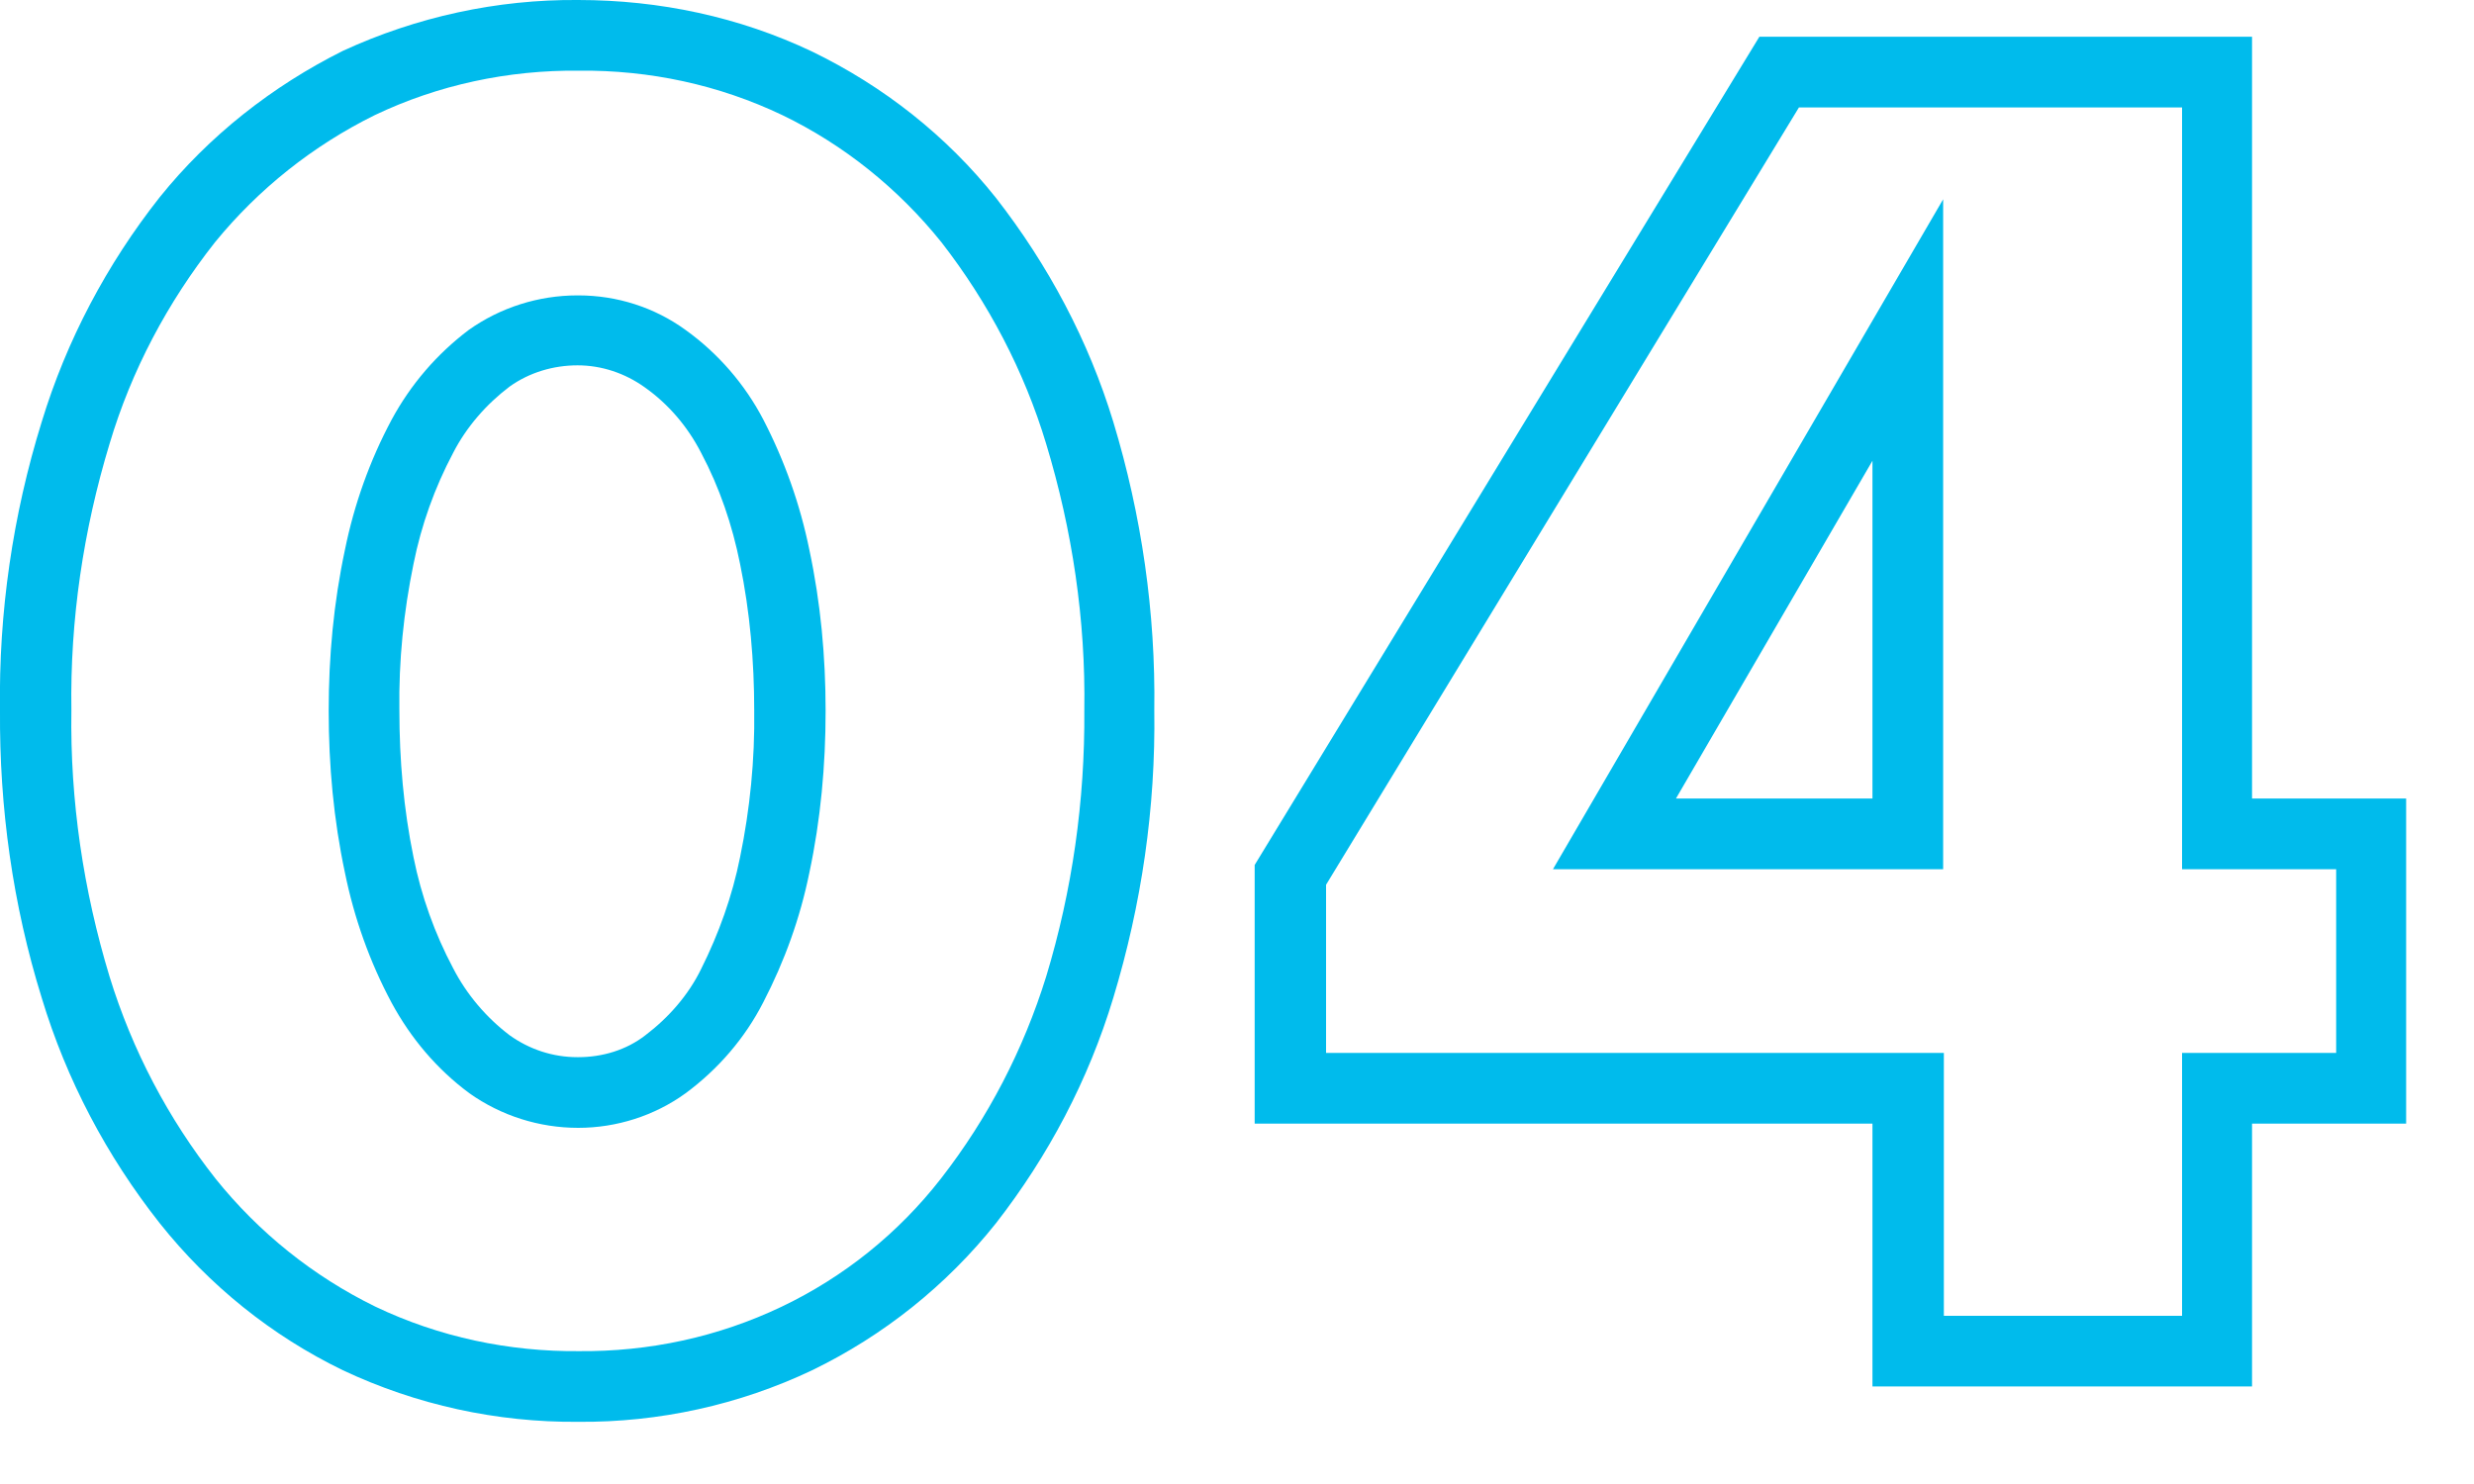 <?xml version="1.0" encoding="UTF-8"?><svg id="a" xmlns="http://www.w3.org/2000/svg" width="35" height="21" viewBox="0 0 35 21"><path d="m8.18,0c1.15,0,2.28.24,3.31.73,1.01.49,1.9,1.19,2.6,2.07.74.95,1.31,2.02,1.66,3.17.4,1.32.6,2.7.58,4.08.02,1.38-.18,2.75-.58,4.07-.35,1.16-.92,2.24-1.66,3.19-.7.88-1.59,1.59-2.6,2.08-1.03.49-2.17.74-3.31.73-1.15.01-2.29-.24-3.33-.73-1.01-.49-1.89-1.2-2.59-2.08-.75-.95-1.32-2.03-1.67-3.19C.18,12.8-.01,11.43,0,10.05c-.02-1.38.18-2.76.59-4.08.35-1.15.92-2.23,1.67-3.18.7-.87,1.59-1.57,2.59-2.07C5.89.24,7.03-.01,8.18,0Zm0,19.12c1,.01,1.98-.2,2.88-.63.88-.42,1.65-1.04,2.25-1.81.67-.86,1.17-1.83,1.49-2.86.37-1.22.55-2.49.54-3.77.02-1.28-.17-2.55-.54-3.77-.31-1.03-.82-2-1.48-2.85-.61-.76-1.38-1.38-2.25-1.8-.9-.43-1.88-.64-2.88-.63-1-.01-1.99.2-2.89.63-.87.43-1.64,1.04-2.26,1.8-.67.85-1.18,1.81-1.49,2.85-.37,1.22-.56,2.49-.54,3.77-.02,1.28.17,2.55.54,3.77.32,1.04.83,2.01,1.5,2.86.61.76,1.38,1.38,2.26,1.81.9.43,1.89.64,2.89.63ZM24.89.52h6.97v10.78h2.18v4.6h-2.18v3.72h-5.37v-3.72h-8.74v-3.66L24.89.52Zm5.97,1h-5.41l-6.69,11v2.38h8.74v3.72h3.37v-3.72h2.18v-2.6h-2.18V1.52Zm-3.37,1.3v9.48h-5.52l5.52-9.48Zm-1,8.48v-4.78l-2.78,4.78h2.78ZM8.18,4.18c.55,0,1.08.17,1.52.49.46.33.84.77,1.1,1.27.3.58.52,1.2.65,1.84.16.75.23,1.51.23,2.28,0,.77-.07,1.54-.23,2.29-.13.64-.35,1.25-.65,1.83-.26.51-.64.95-1.1,1.29-.44.32-.98.49-1.52.49-.55,0-1.09-.17-1.54-.49-.46-.34-.83-.78-1.1-1.28-.31-.58-.53-1.2-.66-1.84-.16-.75-.23-1.52-.23-2.29,0-.77.07-1.53.23-2.28.13-.64.35-1.26.66-1.84.27-.5.64-.93,1.09-1.27.45-.32.99-.49,1.54-.49Zm0,10.78c.34,0,.68-.1.95-.31.33-.25.61-.57.79-.94.25-.5.44-1.03.55-1.58.14-.68.21-1.38.2-2.08,0-.69-.06-1.39-.2-2.07-.11-.55-.29-1.08-.55-1.57-.19-.37-.46-.69-.8-.93-.28-.2-.61-.31-.95-.31-.34,0-.68.1-.96.3-.33.25-.61.57-.8.94-.26.49-.45,1.02-.56,1.57-.14.68-.21,1.37-.2,2.07,0,.7.06,1.4.2,2.08.11.55.3,1.08.56,1.57.19.37.47.7.8.95.28.2.61.31.96.31Z" fill="#00bbec" stroke-width="0"/></svg>